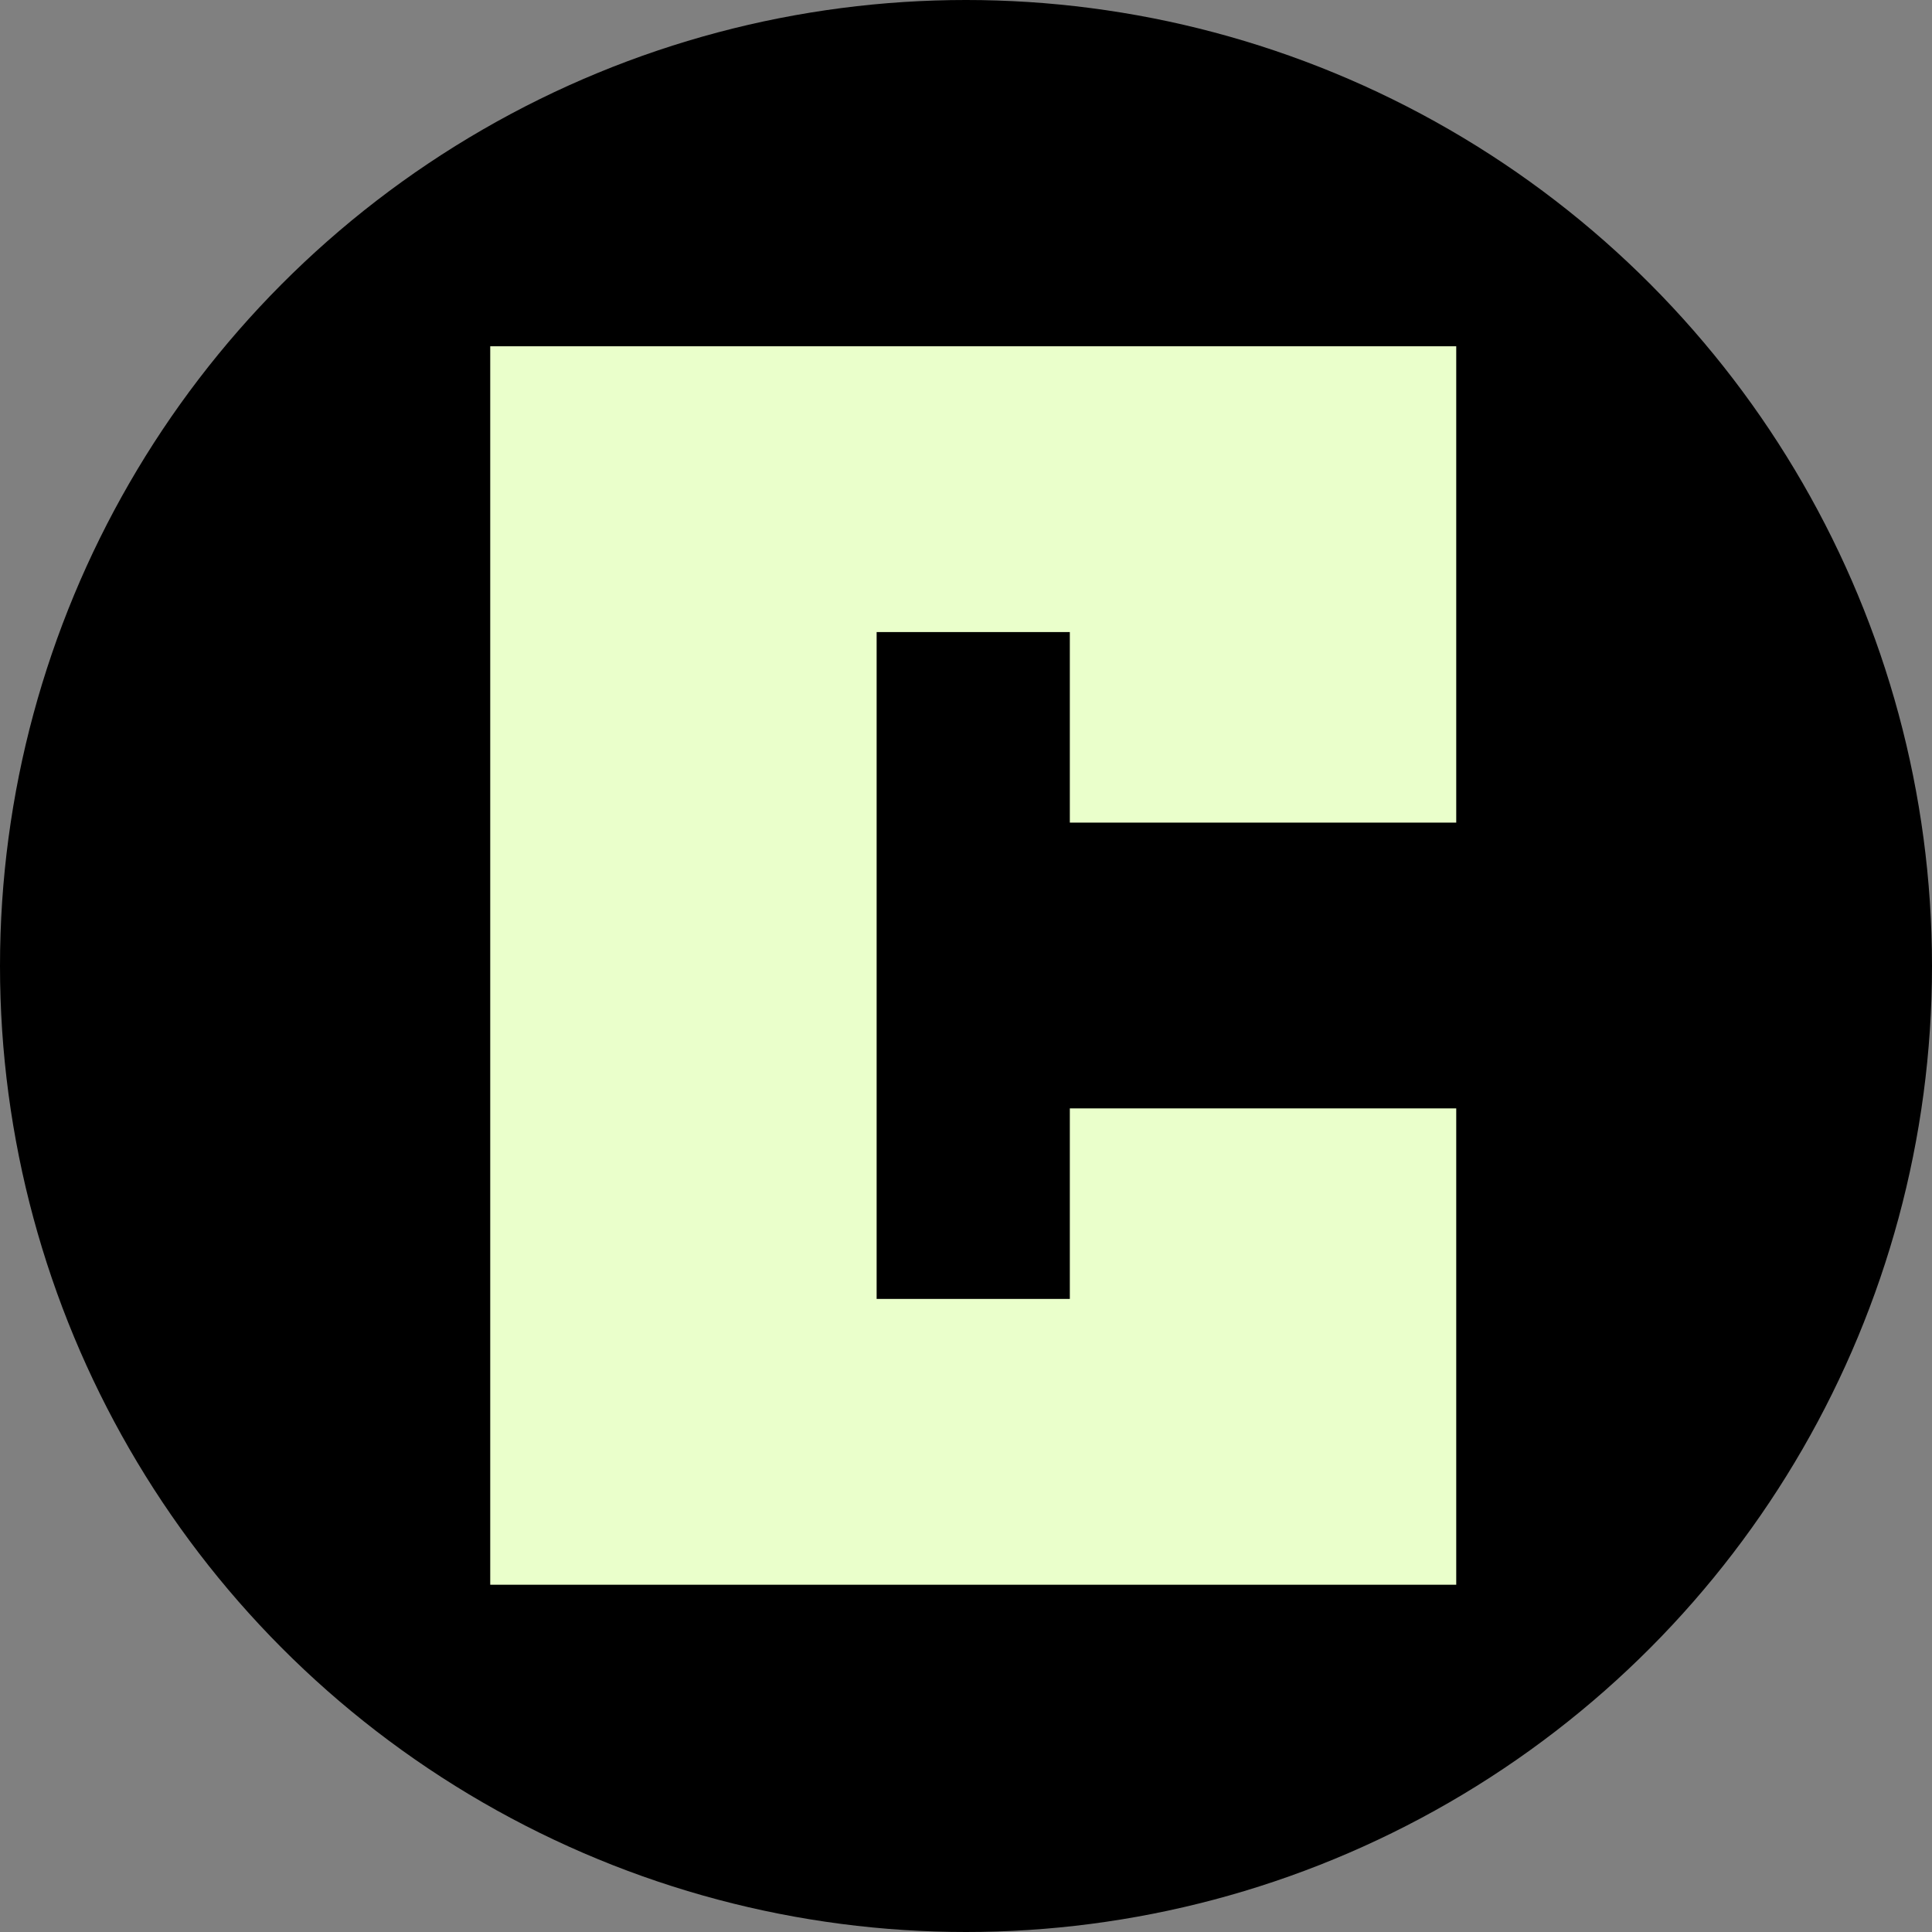 <svg xmlns="http://www.w3.org/2000/svg" width="78" height="78" viewBox="0 0 78 78" fill="none"><rect x="0" y="0" width="78" height="78" fill="#808080" stroke="none"/><circle cx="39" cy="39" r="39" fill="black"></circle><path d="M43.192 25.518H35.392V52.441H43.192V44.749H58.792V63.98H19.792V13.98H58.792V33.211H43.192V25.518Z" fill="#EAFFCB"></path></svg>